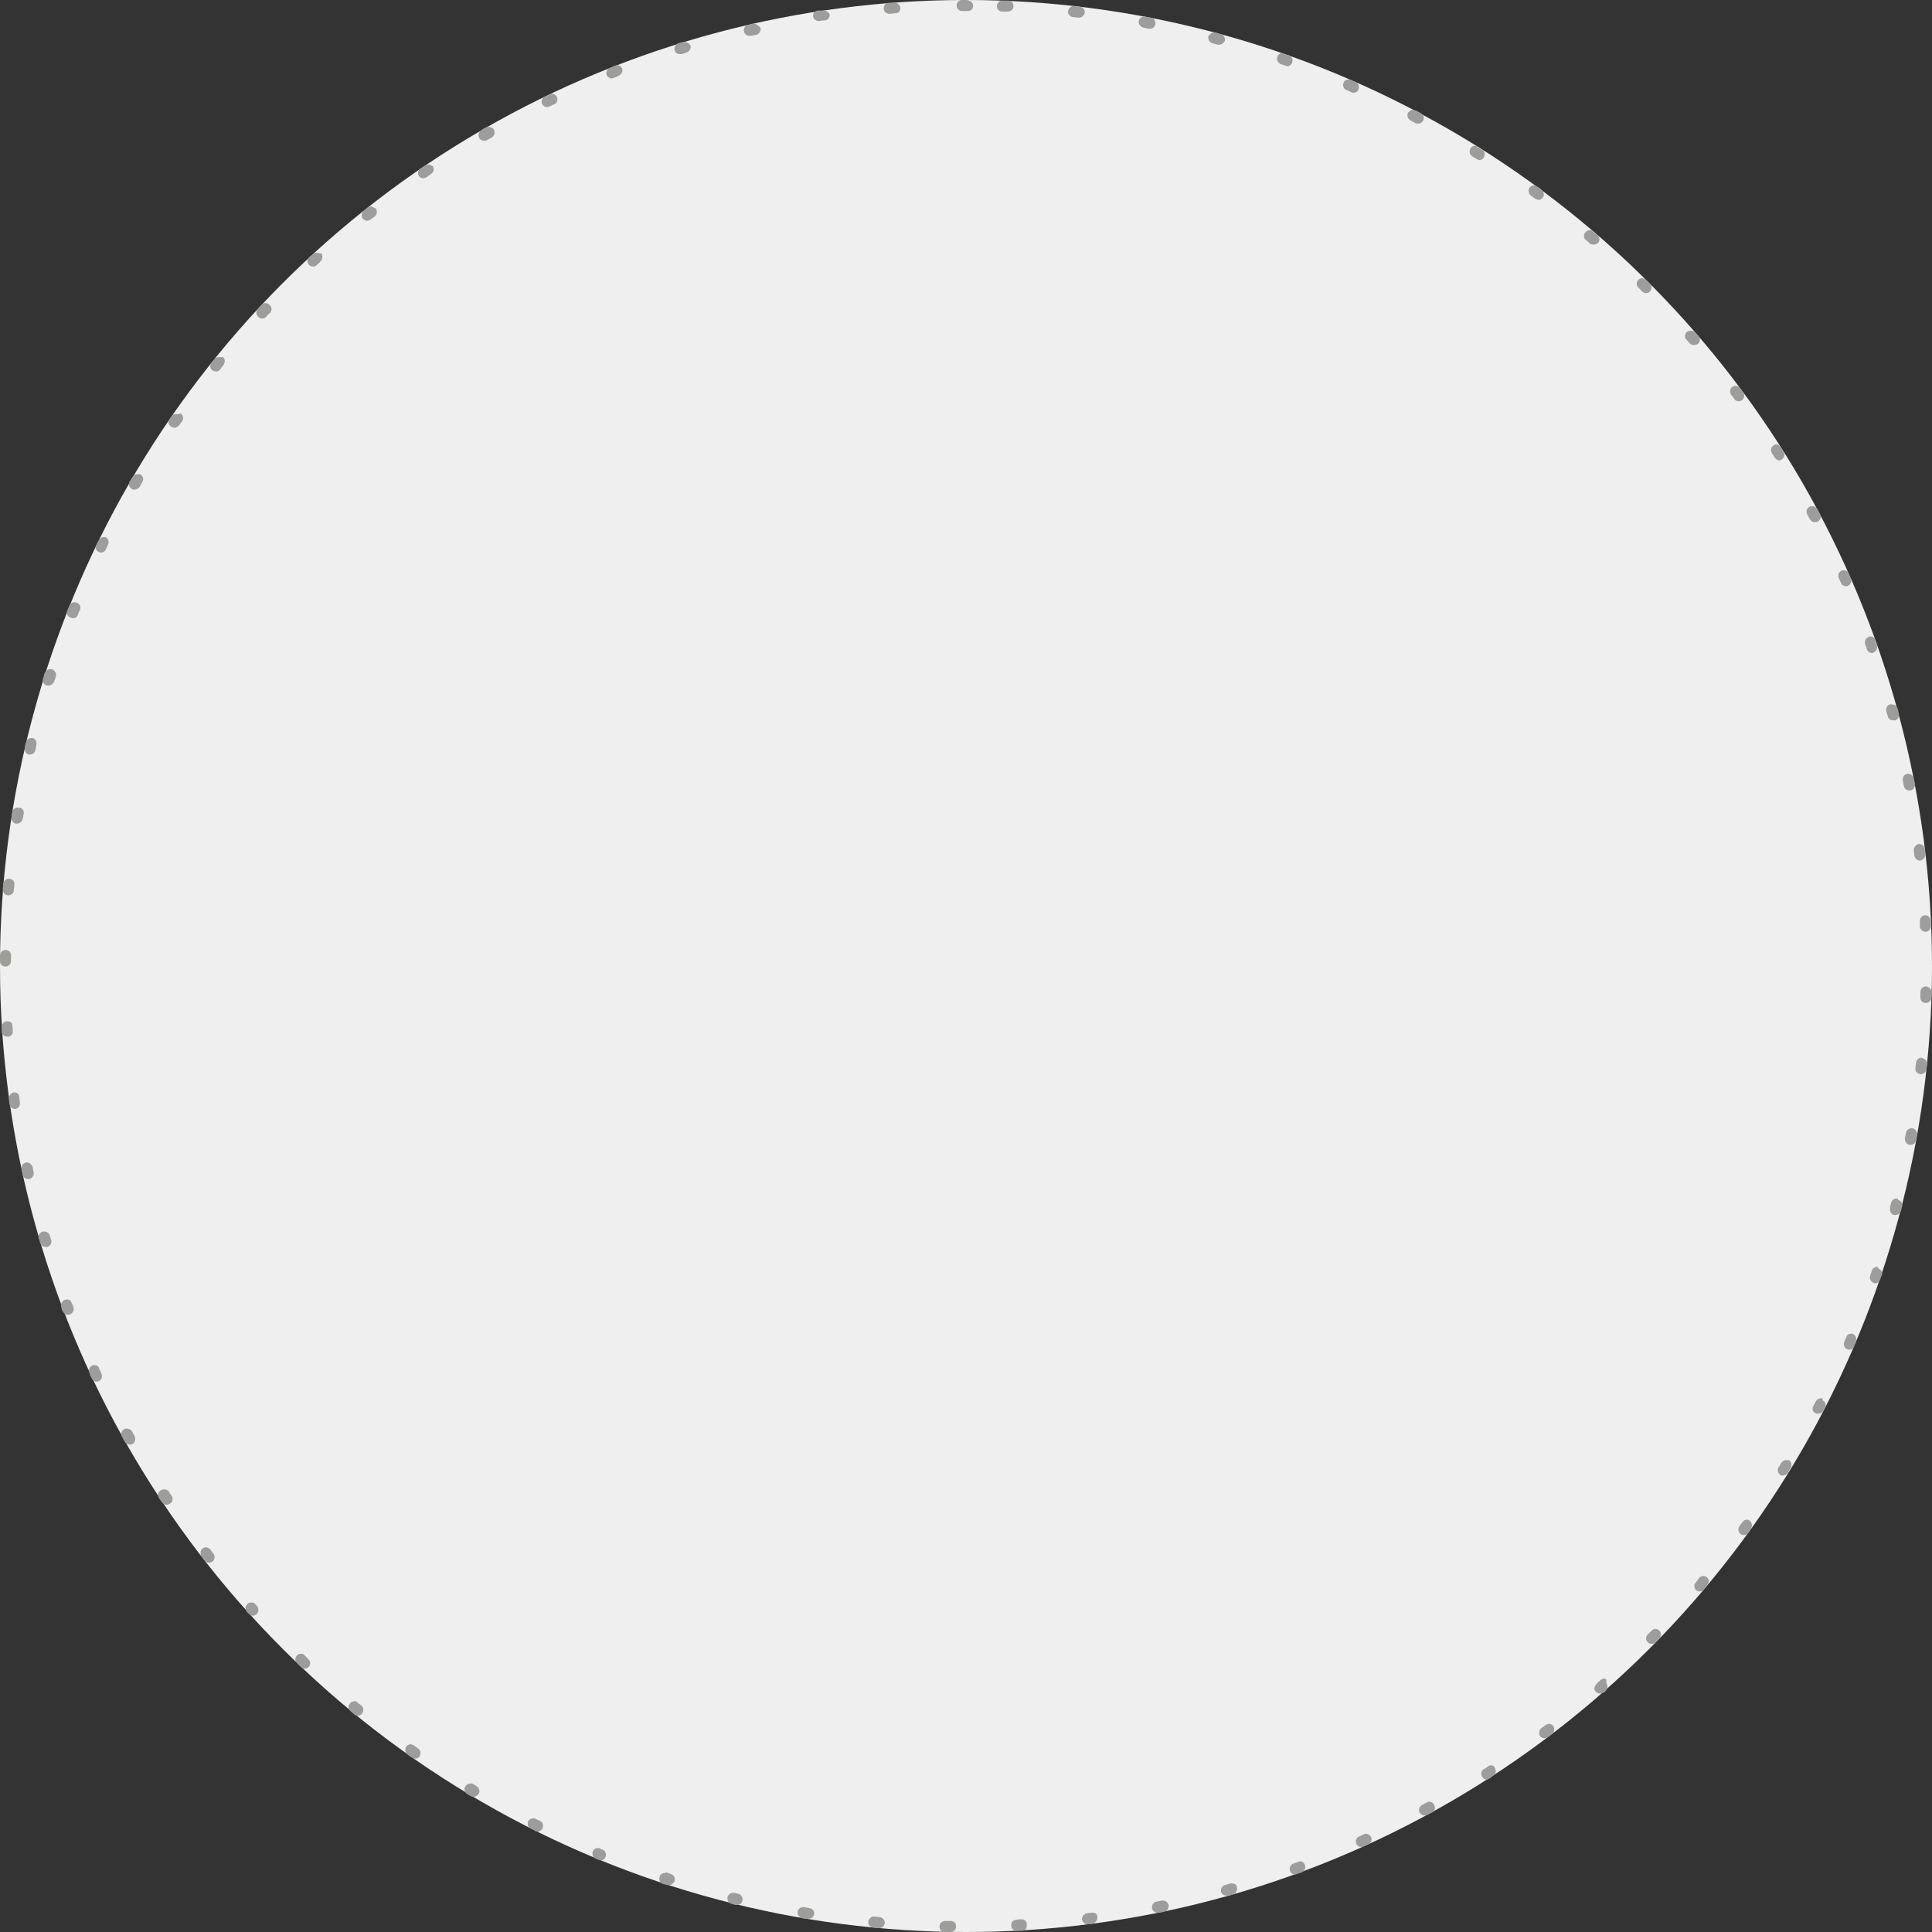 <?xml version="1.0" encoding="utf-8"?>
<!-- Generator: Adobe Illustrator 23.0.1, SVG Export Plug-In . SVG Version: 6.00 Build 0)  -->
<svg version="1.1" id="Layer_1" xmlns="http://www.w3.org/2000/svg" xmlns:xlink="http://www.w3.org/1999/xlink" x="0px" y="0px"
	 viewBox="0 0 350 350" style="enable-background:new 0 0 350 350;" xml:space="preserve">
<rect x="0" y="0" width="350" height="350" fill="#333333" stroke="none"/>
<style type="text/css">
	.st0{fill:#EFEFEF;}
	.st1{fill:#9D9D9C;}
</style>
<g id="Group_42" transform="translate(-448 -1680)">
	<g id="Ellipse_14">
		<circle class="st0" cx="623" cy="1855" r="175"/>
		<path class="st1" d="M623,1680C623,1680,623,1680,623,1680C622.9,1680,622.9,1680,623,1680c-0.1,0-0.1,0-0.1,0c0,0,0,0,0,0
			c0,0,0,0,0,0c0,0,0,0,0,0c0,0,0,0,0,0c0,0,0,0,0,0c0,0,0,0,0,0c0,0,0,0-0.1,0c0,0,0,0,0,0c-0.1,0-0.2,0-0.3,0h0c0,0,0,0,0,0
			c0,0,0,0,0,0c0,0,0,0,0,0c0,0,0,0,0,0c0,0,0,0,0,0c-0.1,0-0.1,0-0.2,0c-0.6,0-1,0.5-1,1c0,0.6,0.5,1,1,1c0,0,0,0,0,0
			c0.3,0,0.7,0,1,0c0.6,0,1-0.4,1-1S623.6,1680,623,1680L623,1680L623,1680z M610.1,1680.5C610.1,1680.5,610,1680.5,610.1,1680.5
			c-0.2,0-0.4,0-0.6,0c0,0,0,0,0,0c0,0,0,0,0,0c-0.2,0-0.3,0-0.5,0c-0.5,0-1,0.5-0.9,1.1c0,0.5,0.5,0.9,1,0.9c0,0,0.1,0,0.1,0
			c0.3,0,0.7-0.1,1-0.1c0.6,0,1-0.5,0.9-1.1C611,1680.9,610.6,1680.5,610.1,1680.5L610.1,1680.5z M597.2,1681.9c0,0-0.1,0-0.1,0
			c-0.1,0-0.2,0-0.3,0c0,0,0,0,0,0c0,0,0,0,0,0c0,0,0,0-0.1,0c0,0,0,0,0,0c-0.1,0-0.2,0-0.3,0c0,0,0,0,0,0c0,0,0,0,0,0
			c-0.1,0-0.2,0-0.3,0c-0.5,0.1-0.9,0.6-0.8,1.1c0.1,0.5,0.5,0.8,1,0.8c0.1,0,0.1,0,0.2,0c0.3-0.1,0.7-0.1,1-0.1
			c0.5-0.1,0.9-0.6,0.8-1.1C598.2,1682.3,597.7,1681.9,597.2,1681.9L597.2,1681.9z M584.5,1684.3c-0.1,0-0.1,0-0.2,0
			c-0.1,0-0.2,0-0.2,0.1c0,0,0,0,0,0c0,0,0,0,0,0c-0.2,0-0.4,0.1-0.5,0.1c0,0,0,0,0,0c0,0,0,0,0,0c0,0-0.1,0-0.1,0
			c-0.5,0.1-0.9,0.7-0.7,1.2c0.1,0.5,0.5,0.8,1,0.8c0.1,0,0.2,0,0.2,0c0.3-0.1,0.6-0.1,1-0.2c0.5-0.1,0.9-0.7,0.8-1.2
			C585.4,1684.6,585,1684.3,584.5,1684.3L584.5,1684.3z M572,1687.6c-0.1,0-0.2,0-0.3,0l0,0c0,0,0,0,0,0c0,0,0,0,0,0c0,0,0,0,0,0
			c-0.2,0.1-0.5,0.1-0.7,0.2c0,0,0,0,0,0c0,0,0,0,0,0c0,0,0,0,0,0c0,0,0,0,0,0c0,0,0,0-0.1,0c-0.5,0.2-0.8,0.7-0.7,1.3
			c0.1,0.4,0.5,0.7,1,0.7c0.1,0,0.2,0,0.3,0c0.3-0.1,0.6-0.2,0.9-0.3c0.5-0.2,0.8-0.7,0.7-1.2C572.9,1687.9,572.5,1687.6,572,1687.6
			L572,1687.6z M559.8,1691.8c-0.1,0-0.2,0-0.4,0.1c-0.2,0.1-0.3,0.1-0.5,0.2c-0.1,0.1-0.3,0.1-0.4,0.2c-0.5,0.2-0.8,0.8-0.6,1.3
			c0.2,0.4,0.5,0.6,0.9,0.6c0.1,0,0.2,0,0.4-0.1c0.3-0.1,0.6-0.2,0.9-0.4c0.5-0.2,0.8-0.8,0.6-1.3
			C560.6,1692.1,560.2,1691.8,559.8,1691.8L559.8,1691.8z M548,1697c-0.1,0-0.3,0-0.4,0.1c-0.2,0.1-0.4,0.2-0.6,0.3c0,0,0,0,0,0
			c0,0,0,0,0,0c-0.1,0-0.2,0.1-0.3,0.1c-0.5,0.2-0.7,0.8-0.5,1.3c0.2,0.4,0.5,0.6,0.9,0.6c0.1,0,0.3,0,0.4-0.1
			c0.3-0.1,0.6-0.3,0.9-0.4c0.5-0.2,0.7-0.8,0.5-1.3C548.7,1697.2,548.4,1697,548,1697L548,1697z M536.5,1703c-0.2,0-0.3,0-0.5,0.1
			c-0.1,0-0.1,0.1-0.2,0.1c0,0,0,0,0,0c0,0,0,0,0,0c-0.2,0.1-0.4,0.2-0.6,0.4c-0.5,0.3-0.6,0.9-0.4,1.4c0.2,0.3,0.5,0.5,0.9,0.5
			c0.2,0,0.3,0,0.5-0.1c0.3-0.2,0.6-0.3,0.9-0.5c0.5-0.3,0.6-0.9,0.4-1.4C537.2,1703.1,536.9,1703,536.5,1703L536.5,1703z
			 M525.6,1709.8c-0.2,0-0.4,0.1-0.6,0.2l0,0c0,0,0,0,0,0l0,0c-0.2,0.1-0.4,0.2-0.6,0.4c0,0,0,0,0,0c0,0,0,0,0,0
			c-0.1,0-0.1,0.1-0.2,0.1c-0.5,0.3-0.6,0.9-0.3,1.4c0.2,0.3,0.5,0.4,0.8,0.4c0.2,0,0.4-0.1,0.6-0.2c0.3-0.2,0.5-0.4,0.8-0.6
			c0.5-0.3,0.6-0.9,0.3-1.4C526.2,1710,525.9,1709.8,525.6,1709.8L525.6,1709.8z M515.2,1717.4c-0.2,0-0.4,0.1-0.6,0.2
			c-0.2,0.2-0.4,0.3-0.6,0.5c0,0,0,0,0,0c0,0,0,0,0,0c0,0,0,0,0,0c0,0,0,0,0,0c0,0,0,0-0.1,0.1c-0.4,0.3-0.5,1-0.2,1.4
			c0.2,0.2,0.5,0.4,0.8,0.4c0.2,0,0.4-0.1,0.6-0.2c0.3-0.2,0.5-0.4,0.8-0.6c0.4-0.3,0.5-1,0.2-1.4
			C515.7,1717.6,515.4,1717.4,515.2,1717.4L515.2,1717.4z M505.3,1725.8c-0.2,0-0.5,0.1-0.7,0.3c0,0,0,0,0,0c0,0,0,0,0,0
			c0,0,0,0,0,0c-0.1,0.1-0.2,0.2-0.4,0.3l0,0c0,0,0,0,0,0c0,0,0,0,0,0c0,0,0,0,0,0c0,0,0,0,0,0c0,0,0,0,0,0
			c-0.1,0.1-0.1,0.1-0.2,0.2c-0.4,0.4-0.4,1,0,1.4c0.2,0.2,0.5,0.3,0.7,0.3c0.2,0,0.5-0.1,0.7-0.3c0.2-0.2,0.5-0.4,0.7-0.7
			c0.4-0.4,0.4-1,0.1-1.4C505.9,1725.9,505.6,1725.8,505.3,1725.8L505.3,1725.8z M496.1,1734.9c-0.3,0-0.5,0.1-0.7,0.3
			c-0.1,0.1-0.2,0.2-0.3,0.3c0,0,0,0,0,0c-0.1,0.2-0.3,0.3-0.4,0.5c-0.4,0.4-0.3,1,0.1,1.4c0.2,0.2,0.4,0.3,0.7,0.3
			c0.3,0,0.5-0.1,0.7-0.3c0.2-0.2,0.4-0.5,0.7-0.7c0.4-0.4,0.4-1,0-1.4C496.6,1735,496.4,1734.9,496.1,1734.9L496.1,1734.9z
			 M487.6,1744.7c-0.3,0-0.6,0.1-0.8,0.4l0,0c0,0,0,0,0,0c0,0,0,0,0,0c0,0,0,0,0,0c0,0,0,0,0,0c0,0,0,0,0,0
			c-0.1,0.2-0.3,0.3-0.4,0.5c0,0,0,0,0,0c0,0,0,0,0,0c0,0-0.1,0.1-0.1,0.1c-0.3,0.4-0.3,1.1,0.2,1.4c0.2,0.1,0.4,0.2,0.6,0.2
			c0.3,0,0.6-0.1,0.8-0.4c0.2-0.3,0.4-0.5,0.6-0.8c0.3-0.4,0.3-1.1-0.1-1.4C488.1,1744.7,487.9,1744.7,487.6,1744.7L487.6,1744.7z
			 M479.9,1755c-0.3,0-0.6,0.1-0.8,0.4c0,0,0,0,0,0c0,0,0,0,0,0c0,0,0,0,0,0c0,0,0,0,0,0c0,0,0,0,0,0c0,0,0,0,0,0c0,0,0,0,0,0
			c-0.1,0.2-0.2,0.3-0.4,0.5c0,0,0,0,0,0c0,0,0,0,0,0c0,0,0,0,0,0c0,0,0,0,0,0c0,0,0,0,0,0c0,0,0,0,0,0c0,0,0,0,0,0
			c-0.3,0.5-0.2,1.1,0.3,1.4c0.2,0.1,0.4,0.2,0.6,0.2c0.3,0,0.6-0.2,0.8-0.4c0.2-0.3,0.4-0.5,0.6-0.8c0.3-0.5,0.2-1.1-0.3-1.4
			C480.3,1755.1,480.1,1755,479.9,1755L479.9,1755z M472.9,1765.9c-0.3,0-0.7,0.2-0.9,0.5c0,0,0,0,0,0c0,0,0,0,0,0c0,0,0,0,0,0
			c0,0,0,0,0,0c-0.2,0.3-0.3,0.5-0.5,0.8c-0.3,0.5-0.1,1.1,0.4,1.4c0.2,0.1,0.3,0.1,0.5,0.1c0.3,0,0.7-0.2,0.9-0.5
			c0.2-0.3,0.3-0.6,0.5-0.9c0.3-0.5,0.1-1.1-0.4-1.4C473.3,1765.9,473.1,1765.9,472.9,1765.9L472.9,1765.9z M466.8,1777.3
			c-0.4,0-0.7,0.2-0.9,0.6c0,0,0,0.1-0.1,0.1c0,0,0,0,0,0c0,0,0,0,0,0c-0.1,0.2-0.2,0.4-0.3,0.6c0,0,0,0.1-0.1,0.1
			c-0.2,0.5,0,1.1,0.5,1.3c0.1,0.1,0.3,0.1,0.4,0.1c0.4,0,0.7-0.2,0.9-0.6c0.1-0.3,0.3-0.6,0.4-0.9c0.2-0.5,0-1.1-0.5-1.3
			C467.1,1777.3,466.9,1777.3,466.8,1777.3L466.8,1777.3z M461.5,1789.1c-0.4,0-0.8,0.2-0.9,0.6c-0.1,0.1-0.1,0.3-0.2,0.4
			c0,0,0,0,0,0c0,0,0,0,0,0c-0.1,0.2-0.1,0.3-0.2,0.5c-0.2,0.5,0,1.1,0.6,1.3c0.1,0,0.2,0.1,0.4,0.1c0.4,0,0.8-0.2,0.9-0.6
			c0.1-0.3,0.2-0.6,0.4-0.9c0.2-0.5,0-1.1-0.6-1.3C461.8,1789.1,461.6,1789.1,461.5,1789.1L461.5,1789.1z M457.1,1801.2
			c-0.4,0-0.8,0.3-1,0.7c-0.1,0.2-0.1,0.4-0.2,0.7c0,0.1-0.1,0.2-0.1,0.3c-0.2,0.5,0.1,1.1,0.7,1.3c0.1,0,0.2,0,0.3,0
			c0.4,0,0.8-0.3,1-0.7c0.1-0.3,0.2-0.6,0.3-0.9c0.2-0.5-0.1-1.1-0.6-1.3C457.4,1801.2,457.2,1801.2,457.1,1801.2L457.1,1801.2z
			 M453.7,1813.7c-0.5,0-0.9,0.3-1,0.8c-0.1,0.3-0.2,0.6-0.2,1c-0.1,0.5,0.2,1.1,0.7,1.2c0.1,0,0.2,0,0.2,0c0.5,0,0.9-0.3,1-0.8
			c0.1-0.3,0.1-0.6,0.2-1c0.1-0.5-0.2-1.1-0.7-1.2C453.8,1813.7,453.8,1813.7,453.7,1813.7L453.7,1813.7z M451.2,1826.3
			c-0.5,0-0.9,0.4-1,0.8l0,0c0,0.3-0.1,0.5-0.1,0.8c0,0,0,0,0,0c0,0,0,0,0,0c0,0.1,0,0.1,0,0.2c-0.1,0.5,0.3,1.1,0.8,1.1
			c0.1,0,0.1,0,0.2,0c0.5,0,0.9-0.4,1-0.8c0.1-0.3,0.1-0.7,0.2-1c0.1-0.5-0.3-1.1-0.8-1.1C451.3,1826.4,451.2,1826.3,451.2,1826.3
			L451.2,1826.3z M449.6,1839.2c-0.5,0-1,0.4-1,0.9c0,0.3-0.1,0.7-0.1,1c0,0.6,0.4,1,0.9,1.1c0,0,0.1,0,0.1,0c0.5,0,1-0.4,1-0.9
			c0-0.3,0.1-0.7,0.1-1C450.7,1839.7,450.3,1839.2,449.6,1839.2C449.7,1839.2,449.6,1839.2,449.6,1839.2L449.6,1839.2z M449,1852.1
			c-0.5,0-1,0.4-1,1c0,0.3,0,0.5,0,0.8c0,0,0,0,0,0c0,0,0,0,0,0c0,0.1,0,0.1,0,0.2c0,0.6,0.4,1,1,1c0,0,0,0,0,0c0.5,0,1-0.4,1-1
			c0-0.3,0-0.7,0-1C450,1852.5,449.6,1852.1,449,1852.1C449,1852.1,449,1852.1,449,1852.1L449,1852.1z M449.3,1865
			C449.3,1865,449.3,1865,449.3,1865c-0.6,0-1,0.5-1,1.1c0,0.1,0,0.2,0,0.2l0,0c0,0,0,0,0,0.1c0,0.1,0,0.2,0,0.3c0,0,0,0,0,0
			c0,0,0,0,0,0c0,0,0,0,0,0c0,0,0,0,0,0c0,0,0,0,0,0c0,0,0,0,0,0c0,0.1,0,0.2,0,0.2c0,0.5,0.5,0.9,1,0.9c0,0,0,0,0.1,0
			c0.6,0,1-0.5,0.9-1.1c0-0.3,0-0.7-0.1-1C450.3,1865.4,449.9,1865,449.3,1865L449.3,1865z M450.6,1877.9c0,0-0.1,0-0.1,0
			c-0.5,0.1-0.9,0.6-0.9,1.1c0,0.3,0.1,0.7,0.1,1c0.1,0.5,0.5,0.9,1,0.9c0,0,0.1,0,0.1,0c0.5-0.1,0.9-0.6,0.8-1.1
			c0-0.3-0.1-0.7-0.1-1C451.5,1878.2,451.1,1877.9,450.6,1877.9L450.6,1877.9z M452.9,1890.6c-0.1,0-0.1,0-0.2,0
			c-0.5,0.1-0.9,0.6-0.8,1.2c0.1,0.3,0.1,0.7,0.2,1c0.1,0.5,0.5,0.8,1,0.8c0.1,0,0.1,0,0.2,0c0.5-0.1,0.9-0.7,0.8-1.2
			c-0.1-0.3-0.1-0.6-0.2-1C453.7,1890.9,453.3,1890.6,452.9,1890.6L452.9,1890.6z M456,1903.1c-0.1,0-0.2,0-0.3,0
			c-0.5,0.2-0.8,0.7-0.7,1.2c0,0.1,0,0.1,0.1,0.2c0,0,0,0,0,0c0,0,0,0,0,0c0.1,0.2,0.1,0.5,0.2,0.7c0.1,0.4,0.5,0.7,1,0.7
			c0.1,0,0.2,0,0.3,0c0.5-0.2,0.8-0.7,0.7-1.2c-0.1-0.3-0.2-0.6-0.3-0.9C456.9,1903.4,456.5,1903.1,456,1903.1L456,1903.1z
			 M460.1,1915.4c-0.1,0-0.2,0-0.4,0.1c-0.5,0.2-0.8,0.8-0.6,1.3l0,0c0,0,0,0,0,0c0,0,0,0,0,0c0,0,0,0,0,0c0,0,0,0,0,0c0,0,0,0,0,0
			c0,0,0,0,0,0.1c0,0,0,0,0,0c0.1,0.2,0.1,0.4,0.2,0.6c0,0,0,0.1,0.1,0.1c0.2,0.4,0.5,0.6,0.9,0.6c0.1,0,0.2,0,0.4-0.1
			c0.5-0.2,0.8-0.8,0.6-1.3c-0.1-0.3-0.2-0.6-0.4-0.9C460.9,1915.6,460.5,1915.4,460.1,1915.4L460.1,1915.4z M465.1,1927.3
			c-0.1,0-0.3,0-0.4,0.1c-0.5,0.2-0.7,0.8-0.5,1.3c0,0.1,0.1,0.2,0.1,0.2l0,0c0,0,0,0,0,0.1l0,0c0,0,0,0,0,0.1c0,0,0,0,0,0
			c0.1,0.2,0.2,0.4,0.3,0.6c0.2,0.4,0.5,0.6,0.9,0.6c0.1,0,0.3,0,0.4-0.1c0.5-0.2,0.7-0.8,0.5-1.3c-0.1-0.3-0.3-0.6-0.4-0.9
			C465.9,1927.5,465.5,1927.3,465.1,1927.3L465.1,1927.3z M471,1938.8c-0.2,0-0.3,0-0.5,0.1c-0.5,0.3-0.7,0.9-0.4,1.4
			c0.2,0.3,0.3,0.6,0.5,0.9c0.2,0.3,0.5,0.5,0.9,0.5c0.2,0,0.3,0,0.5-0.1c0.5-0.3,0.6-0.9,0.4-1.4c-0.2-0.3-0.3-0.6-0.5-0.9
			C471.7,1939,471.4,1938.8,471,1938.8L471,1938.8z M477.7,1949.8c-0.2,0-0.4,0.1-0.6,0.2c-0.5,0.3-0.6,0.9-0.3,1.4
			c0.2,0.3,0.4,0.6,0.6,0.8c0.2,0.3,0.5,0.4,0.8,0.4c0.2,0,0.4-0.1,0.6-0.2c0.5-0.3,0.6-0.9,0.3-1.4c-0.2-0.3-0.4-0.5-0.5-0.8
			C478.4,1950,478.1,1949.8,477.7,1949.8L477.7,1949.8z M485.3,1960.3c-0.2,0-0.4,0.1-0.6,0.2c-0.4,0.3-0.5,1-0.2,1.4
			c0.2,0.3,0.4,0.5,0.6,0.8c0.2,0.3,0.5,0.4,0.8,0.4c0.2,0,0.4-0.1,0.6-0.2c0.4-0.3,0.5-1,0.2-1.4c-0.2-0.3-0.4-0.5-0.6-0.8
			C485.9,1960.5,485.6,1960.3,485.3,1960.3L485.3,1960.3z M493.5,1970.3c-0.2,0-0.5,0.1-0.7,0.3c-0.4,0.4-0.4,1-0.1,1.4
			c0.1,0.1,0.2,0.2,0.3,0.3c0,0,0,0,0,0c0,0,0,0,0,0c0,0,0,0,0,0c0,0,0,0,0,0c0,0,0,0,0,0c0,0,0,0,0,0c0,0,0,0,0,0c0,0,0,0,0,0
			c0,0,0,0,0,0c0,0,0,0,0,0c0,0,0,0,0,0c0,0,0,0,0,0c0,0,0,0,0,0c0,0,0,0,0,0c0,0,0,0,0,0c0,0,0.1,0.1,0.1,0.1
			c0.2,0.2,0.5,0.3,0.7,0.3c0.2,0,0.5-0.1,0.7-0.3c0.4-0.4,0.4-1,0.1-1.4c-0.2-0.2-0.4-0.5-0.7-0.7
			C494.1,1970.4,493.8,1970.3,493.5,1970.3L493.5,1970.3z M502.5,1979.6c-0.3,0-0.5,0.1-0.7,0.3c-0.4,0.4-0.4,1,0,1.4
			c0.2,0.2,0.4,0.4,0.6,0.6c0,0,0,0,0,0c0,0,0,0,0,0c0,0,0.1,0.1,0.1,0.1c0.2,0.2,0.4,0.3,0.7,0.3c0.3,0,0.5-0.1,0.7-0.3
			c0.4-0.4,0.4-1,0-1.4c-0.2-0.2-0.5-0.5-0.7-0.7C503,1979.6,502.8,1979.6,502.5,1979.6L502.5,1979.6z M512.2,1988.2
			c-0.3,0-0.6,0.1-0.8,0.4c-0.4,0.4-0.3,1.1,0.1,1.4c0,0,0,0,0,0c0.2,0.2,0.5,0.4,0.7,0.6l0,0c0,0,0,0,0,0c0.2,0.2,0.4,0.2,0.6,0.2
			c0.3,0,0.6-0.1,0.8-0.4c0.3-0.4,0.3-1.1-0.1-1.4c-0.3-0.2-0.5-0.4-0.8-0.6C512.6,1988.2,512.4,1988.2,512.2,1988.2L512.2,1988.2z
			 M522.4,1996c-0.3,0-0.6,0.1-0.8,0.4c-0.3,0.4-0.2,1.1,0.2,1.4c0.1,0.1,0.1,0.1,0.2,0.2c0.2,0.1,0.4,0.3,0.6,0.4
			c0.2,0.1,0.4,0.2,0.6,0.2c0.3,0,0.6-0.1,0.8-0.4c0.3-0.5,0.2-1.1-0.2-1.4c-0.3-0.2-0.5-0.4-0.8-0.6
			C522.8,1996.1,522.6,1996,522.4,1996L522.4,1996z M533.2,2003.1c-0.3,0-0.7,0.2-0.9,0.5c-0.3,0.5-0.1,1.1,0.3,1.4
			c0.1,0,0.1,0.1,0.2,0.1c0,0,0,0,0,0c0,0,0,0,0,0c0.1,0.1,0.2,0.1,0.3,0.2c0,0,0,0,0,0l0,0c0.1,0,0.1,0.1,0.2,0.1
			c0.2,0.1,0.3,0.1,0.5,0.1c0.3,0,0.7-0.2,0.9-0.5c0.3-0.5,0.1-1.1-0.3-1.4c-0.3-0.2-0.6-0.3-0.8-0.5
			C533.6,2003.1,533.4,2003.1,533.2,2003.1L533.2,2003.1z M544.6,2009.4c-0.4,0-0.7,0.2-0.9,0.5c-0.2,0.5-0.1,1.1,0.4,1.3
			c0.3,0.2,0.6,0.3,0.9,0.5c0.1,0.1,0.3,0.1,0.4,0.1c0.4,0,0.7-0.2,0.9-0.6c0.2-0.5,0-1.1-0.4-1.3c-0.3-0.1-0.6-0.3-0.9-0.4
			C544.9,2009.4,544.7,2009.4,544.6,2009.4L544.6,2009.4z M556.3,2014.8c-0.4,0-0.8,0.2-0.9,0.6c-0.2,0.5,0,1.1,0.5,1.3
			c0.1,0,0.1,0.1,0.2,0.1c0,0,0,0,0,0c0,0,0,0,0,0c0,0,0,0,0,0c0,0,0,0,0,0c0,0,0,0,0,0c0,0,0,0,0,0c0,0,0,0,0,0c0,0,0,0,0,0
			c0,0,0,0,0,0c0,0,0,0,0,0c0,0,0,0,0,0c0,0,0,0,0,0c0,0,0,0,0,0c0.1,0,0.2,0.1,0.3,0.1c0.1,0.1,0.3,0.1,0.4,0.1
			c0.4,0,0.8-0.2,0.9-0.6c0.2-0.5,0-1.1-0.5-1.3c-0.3-0.1-0.6-0.3-0.9-0.4C556.6,2014.8,556.4,2014.8,556.3,2014.8L556.3,2014.8z
			 M568.4,2019.3c-0.4,0-0.8,0.3-0.9,0.7c-0.2,0.5,0.1,1.1,0.6,1.3c0.1,0,0.3,0.1,0.4,0.1c0,0,0,0,0,0c0,0,0,0,0,0c0,0,0,0,0,0l0,0
			c0.1,0,0.3,0.1,0.4,0.1c0.1,0,0.2,0,0.3,0c0.4,0,0.8-0.3,1-0.7c0.2-0.5-0.1-1.1-0.6-1.3c-0.3-0.1-0.6-0.2-0.9-0.3
			C568.6,2019.3,568.5,2019.3,568.4,2019.3L568.4,2019.3z M580.8,2022.9c-0.4,0-0.9,0.3-1,0.8c-0.1,0.5,0.2,1.1,0.7,1.2
			c0.1,0,0.2,0,0.3,0.1c0,0,0,0,0,0c0,0,0,0,0,0c0,0,0,0,0,0c0,0,0,0,0,0c0,0,0,0,0,0c0,0,0,0,0,0c0.2,0,0.3,0.1,0.5,0.1
			c0.1,0,0.2,0,0.2,0c0.5,0,0.9-0.3,1-0.8c0.1-0.5-0.2-1.1-0.7-1.2c-0.3-0.1-0.6-0.2-1-0.2C581,2022.9,580.9,2022.9,580.8,2022.9
			L580.8,2022.9z M593.5,2025.5c-0.5,0-0.9,0.3-1,0.8c-0.1,0.5,0.3,1.1,0.8,1.2c0.3,0.1,0.6,0.1,0.9,0.1c0,0,0,0,0,0c0,0,0,0,0.1,0
			c0,0,0,0,0,0c0,0,0,0,0,0c0.1,0,0.1,0,0.2,0c0.5,0,0.9-0.3,1-0.8c0.1-0.5-0.3-1.1-0.8-1.1c-0.3-0.1-0.6-0.1-1-0.2
			C593.6,2025.5,593.5,2025.5,593.5,2025.5L593.5,2025.5z M606.3,2027.2c-0.5,0-0.9,0.4-1,0.9c-0.1,0.5,0.3,1,0.9,1.1
			c0.3,0,0.7,0.1,1,0.1c0,0,0.1,0,0.1,0c0.5,0,0.9-0.4,1-0.9c0-0.6-0.4-1-0.9-1.1C607,2027.3,606.7,2027.2,606.3,2027.2
			C606.3,2027.2,606.3,2027.2,606.3,2027.2L606.3,2027.2z M619.2,2028c-0.5,0-1,0.4-1,1c0,0.6,0.4,1,1,1c0.1,0,0.3,0,0.4,0l0,0
			c0,0,0,0,0.1,0c0,0,0,0,0,0c0,0,0,0,0.1,0l0,0c0,0,0,0,0.1,0c0,0,0,0,0,0c0,0,0,0,0,0c0,0,0,0,0,0c0,0,0,0,0,0c0.1,0,0.2,0,0.3,0
			c0,0,0,0,0,0c0.5,0,1-0.4,1-1c0-0.6-0.4-1-1-1C619.9,2028,619.5,2028,619.2,2028C619.2,2028,619.2,2028,619.2,2028L619.2,2028z
			 M633.1,2027.7C633.1,2027.7,633.1,2027.7,633.1,2027.7c-0.4,0-0.7,0-1,0.1c-0.6,0-1,0.5-0.9,1.1c0,0.5,0.5,0.9,1,0.9c0,0,0,0,0,0
			c0.1,0,0.2,0,0.3,0c0,0,0,0,0,0c0,0,0,0,0,0c0,0,0,0,0,0c0,0,0,0,0,0c0.2,0,0.4,0,0.6,0c0.6,0,1-0.5,0.9-1.1
			C634.1,2028.1,633.6,2027.7,633.1,2027.7L633.1,2027.7z M646,2026.5c0,0-0.1,0-0.1,0c-0.3,0-0.7,0.1-1,0.1
			c-0.5,0.1-0.9,0.6-0.9,1.1c0.1,0.5,0.5,0.9,1,0.9c0,0,0.1,0,0.1,0c0.1,0,0.2,0,0.3,0l0,0c0,0,0,0,0,0c0,0,0,0,0,0c0,0,0,0,0,0
			c0,0,0,0,0,0c0,0,0,0,0,0c0.2,0,0.4,0,0.5-0.1c0.5-0.1,0.9-0.6,0.9-1.1C646.9,2026.9,646.5,2026.5,646,2026.5L646,2026.5z
			 M658.7,2024.3c-0.1,0-0.1,0-0.2,0c-0.3,0.1-0.6,0.1-1,0.2c-0.5,0.1-0.9,0.6-0.8,1.2c0.1,0.5,0.5,0.8,1,0.8c0.1,0,0.1,0,0.2,0
			c0.2,0,0.5-0.1,0.7-0.1c0.1,0,0.2,0,0.3-0.1c0.5-0.1,0.9-0.6,0.8-1.2C659.6,2024.7,659.2,2024.3,658.7,2024.3L658.7,2024.3z
			 M671.2,2021.2c-0.1,0-0.2,0-0.3,0c-0.3,0.1-0.6,0.2-1,0.3c-0.5,0.1-0.8,0.7-0.7,1.2c0.1,0.4,0.5,0.7,1,0.7c0.1,0,0.2,0,0.3,0
			c0.1,0,0.1,0,0.2,0c0,0,0,0,0,0c0,0,0,0,0,0c0.2-0.1,0.5-0.1,0.7-0.2c0.5-0.2,0.8-0.7,0.7-1.2
			C672.1,2021.5,671.7,2021.2,671.2,2021.2L671.2,2021.2z M683.5,2017.2c-0.1,0-0.2,0-0.3,0.1c-0.3,0.1-0.6,0.2-0.9,0.3
			c-0.5,0.2-0.8,0.8-0.6,1.3c0.1,0.4,0.5,0.7,0.9,0.7c0.1,0,0.2,0,0.3-0.1c0,0,0,0,0.1,0c0,0,0,0,0,0c0,0,0,0,0,0
			c0.2-0.1,0.3-0.1,0.5-0.2l0,0c0,0,0,0,0.1,0c0,0,0,0,0,0c0,0,0,0,0,0c0,0,0,0,0,0c0,0,0,0,0,0c0.1,0,0.1,0,0.2-0.1
			c0.5-0.2,0.8-0.8,0.6-1.3C684.3,2017.4,683.9,2017.2,683.5,2017.2L683.5,2017.2z M695.5,2012.2c-0.1,0-0.3,0-0.4,0.1
			c-0.3,0.1-0.6,0.3-0.9,0.4c-0.5,0.2-0.7,0.8-0.5,1.3c0.2,0.4,0.5,0.6,0.9,0.6c0.1,0,0.3,0,0.4-0.1c0.1-0.1,0.2-0.1,0.4-0.2
			c0,0,0,0,0,0c0,0,0,0,0,0c0.2-0.1,0.3-0.2,0.5-0.2c0.5-0.2,0.7-0.8,0.5-1.3C696.2,2012.5,695.8,2012.2,695.5,2012.2L695.5,2012.2z
			 M707,2006.4c-0.2,0-0.3,0-0.5,0.1c-0.3,0.2-0.6,0.3-0.9,0.5c-0.5,0.3-0.7,0.9-0.4,1.4c0.2,0.3,0.5,0.5,0.9,0.5
			c0.2,0,0.3,0,0.5-0.1c0.2-0.1,0.3-0.2,0.5-0.3l0,0c0,0,0,0,0,0c0,0,0,0,0,0c0,0,0,0,0,0c0,0,0,0,0,0c0.1,0,0.2-0.1,0.3-0.1
			c0.5-0.3,0.7-0.9,0.4-1.4C707.7,2006.6,707.3,2006.4,707,2006.4L707,2006.4z M718.1,1999.8c-0.2,0-0.4,0.1-0.5,0.2
			c-0.3,0.2-0.6,0.4-0.8,0.5c-0.5,0.3-0.6,0.9-0.3,1.4c0.2,0.3,0.5,0.5,0.8,0.5c0.2,0,0.4-0.1,0.5-0.2c0.2-0.1,0.4-0.2,0.5-0.4
			c0,0,0,0,0,0c0,0,0,0,0,0c0,0,0,0,0,0c0,0,0,0,0,0c0.1,0,0.1-0.1,0.2-0.1c0.5-0.3,0.6-0.9,0.3-1.4
			C718.7,1999.9,718.4,1999.8,718.1,1999.8L718.1,1999.8z M728.6,1992.3c-0.2,0-0.4,0.1-0.6,0.2c-0.3,0.2-0.5,0.4-0.8,0.6
			c-0.4,0.3-0.5,1-0.2,1.4c0.2,0.3,0.5,0.4,0.8,0.4c0.2,0,0.4-0.1,0.6-0.2c0,0,0.1,0,0.1-0.1c0,0,0,0,0,0c0,0,0,0,0,0
			c0.2-0.2,0.5-0.3,0.7-0.5c0.4-0.3,0.5-1,0.2-1.4C729.2,1992.4,728.9,1992.3,728.6,1992.3L728.6,1992.3z M738.6,1984.1
			c-0.2,0-0.5,0.1-0.7,0.3c-0.2,0.2-0.5,0.4-0.7,0.7c-0.4,0.4-0.5,1-0.1,1.4c0.2,0.2,0.5,0.3,0.8,0.3c0.2,0,0.5-0.1,0.7-0.2l0,0
			c0,0,0,0,0,0c0,0,0,0,0,0c0,0,0,0,0,0c0,0,0,0,0,0c0,0,0,0,0,0c0,0,0,0,0,0c0,0,0,0,0,0c0,0,0,0,0,0c0,0,0,0,0,0c0,0,0,0,0,0
			c0,0,0,0,0,0c0,0,0,0,0,0c0,0,0,0,0,0c0,0,0,0,0,0c0,0,0,0,0,0c0,0,0,0,0,0c0,0,0,0,0,0c0,0,0,0,0,0c0,0,0,0,0,0
			c0.1-0.1,0.2-0.2,0.3-0.3c0.4-0.4,0.4-1,0.1-1.4C739.1,1984.2,738.9,1984.1,738.6,1984.1L738.6,1984.1z M747.9,1975.1
			c-0.3,0-0.5,0.1-0.7,0.3c-0.2,0.2-0.5,0.5-0.7,0.7c-0.4,0.4-0.4,1,0,1.4c0.2,0.2,0.4,0.3,0.7,0.3c0.3,0,0.5-0.1,0.7-0.3
			c0.2-0.2,0.5-0.5,0.7-0.7c0.4-0.4,0.4-1,0-1.4C748.4,1975.2,748.2,1975.1,747.9,1975.1L747.9,1975.1z M756.6,1965.5
			c-0.3,0-0.6,0.1-0.8,0.4c-0.2,0.3-0.4,0.5-0.6,0.8c-0.4,0.4-0.3,1.1,0.1,1.4c0.2,0.2,0.4,0.2,0.6,0.2c0.3,0,0.6-0.1,0.8-0.4
			c0.1-0.1,0.2-0.2,0.3-0.4c0,0,0,0,0,0c0,0,0,0,0,0c0.1-0.1,0.2-0.2,0.3-0.4c0.4-0.4,0.3-1.1-0.1-1.4
			C757,1965.6,756.8,1965.5,756.6,1965.5L756.6,1965.5z M764.5,1955.3c-0.3,0-0.6,0.1-0.8,0.4c-0.2,0.3-0.4,0.5-0.6,0.8
			c-0.3,0.4-0.2,1.1,0.2,1.4c0.2,0.1,0.4,0.2,0.6,0.2c0.3,0,0.6-0.1,0.8-0.4c0,0,0,0,0-0.1c0,0,0,0,0,0c0,0,0,0,0,0
			c0.1-0.2,0.3-0.4,0.4-0.5c0-0.1,0.1-0.1,0.1-0.2c0.3-0.4,0.2-1.1-0.2-1.4C764.9,1955.4,764.7,1955.3,764.5,1955.3L764.5,1955.3z
			 M771.6,1944.5c-0.3,0-0.7,0.2-0.9,0.5c-0.2,0.3-0.3,0.6-0.5,0.8c-0.3,0.5-0.1,1.1,0.3,1.4c0.2,0.1,0.3,0.1,0.5,0.1
			c0.3,0,0.7-0.2,0.9-0.5c0.1-0.1,0.1-0.2,0.2-0.4c0,0,0,0,0,0c0,0,0,0,0,0c0.1-0.2,0.2-0.3,0.3-0.5c0.3-0.5,0.1-1.1-0.3-1.4
			C772,1944.6,771.8,1944.5,771.6,1944.5L771.6,1944.5z M777.9,1933.3c-0.4,0-0.7,0.2-0.9,0.5c-0.2,0.3-0.3,0.6-0.5,0.9
			c-0.3,0.5-0.1,1.1,0.4,1.3c0.1,0.1,0.3,0.1,0.5,0.1c0.4,0,0.7-0.2,0.9-0.5c0,0,0,0,0,0c0.1-0.1,0.1-0.3,0.2-0.4c0,0,0,0,0,0
			c0,0,0,0,0,0c0,0,0,0,0,0c0,0,0,0,0,0c0,0,0,0,0,0c0,0,0,0,0,0c0,0,0,0,0,0c0,0,0,0,0,0c0,0,0,0,0,0c0-0.1,0.1-0.1,0.1-0.2
			c0.3-0.5,0.1-1.1-0.4-1.3C778.2,1933.3,778.1,1933.3,777.9,1933.3L777.9,1933.3z M783.4,1921.6c-0.4,0-0.8,0.2-0.9,0.6
			c-0.1,0.3-0.3,0.6-0.4,0.9c-0.2,0.5,0,1.1,0.5,1.3c0.1,0.1,0.3,0.1,0.4,0.1c0.4,0,0.8-0.2,0.9-0.6c0-0.1,0-0.1,0.1-0.2l0,0
			c0,0,0,0,0,0c0,0,0,0,0,0c0,0,0,0,0,0c0,0,0,0,0,0c0,0,0,0,0,0c0,0,0,0,0-0.1c0,0,0,0,0,0c0.1-0.2,0.2-0.4,0.2-0.6
			c0.2-0.5,0-1.1-0.5-1.3C783.7,1921.6,783.5,1921.6,783.4,1921.6L783.4,1921.6z M788,1909.5c-0.4,0-0.8,0.3-0.9,0.7
			c-0.1,0.3-0.2,0.6-0.3,0.9c-0.2,0.5,0.1,1.1,0.6,1.3c0.1,0,0.2,0.1,0.3,0.1c0.4,0,0.8-0.3,0.9-0.7c0.1-0.2,0.1-0.4,0.2-0.5
			c0,0,0,0,0,0c0,0,0,0,0,0c0,0,0,0,0,0c0,0,0,0,0,0c0,0,0,0,0,0c0,0,0,0,0,0c0,0,0,0,0,0c0-0.1,0-0.1,0.1-0.2
			c0.2-0.5-0.1-1.1-0.6-1.3C788.2,1909.5,788.1,1909.5,788,1909.5L788,1909.5z M791.6,1897.1c-0.4,0-0.9,0.3-1,0.8
			c-0.1,0.3-0.2,0.6-0.2,1c-0.1,0.5,0.2,1.1,0.7,1.2c0.1,0,0.2,0,0.3,0c0.4,0,0.8-0.3,1-0.7c0,0,0-0.1,0-0.1c0,0,0,0,0,0
			c0,0,0,0,0,0c0,0,0,0,0,0c0,0,0,0,0,0c0-0.1,0.1-0.3,0.1-0.4l0,0c0,0,0,0,0,0c0,0,0,0,0,0c0,0,0,0,0,0c0-0.1,0-0.2,0.1-0.3
			c0.1-0.5-0.2-1.1-0.7-1.2C791.8,1897.1,791.7,1897.1,791.6,1897.1L791.6,1897.1z M794.3,1884.4c-0.5,0-0.9,0.3-1,0.8
			c-0.1,0.3-0.1,0.6-0.2,1c-0.1,0.5,0.3,1.1,0.8,1.2c0.1,0,0.1,0,0.2,0c0.5,0,0.9-0.3,1-0.8c0.1-0.3,0.1-0.7,0.2-1
			c0.1-0.5-0.3-1.1-0.8-1.2C794.5,1884.4,794.4,1884.4,794.3,1884.4L794.3,1884.4z M796.1,1871.6c-0.5,0-0.9,0.4-1,0.9
			c0,0.3-0.1,0.7-0.1,1c-0.1,0.5,0.3,1,0.9,1.1c0,0,0.1,0,0.1,0c0.5,0,0.9-0.4,1-0.9c0-0.2,0-0.4,0.1-0.6c0,0,0,0,0,0c0,0,0,0,0,0
			c0,0,0,0,0-0.1c0,0,0,0,0,0c0,0,0-0.1,0-0.1l0,0c0,0,0,0,0-0.1c0,0,0,0,0,0c0,0,0,0,0,0l0,0c0.1-0.5-0.3-1-0.9-1.1
			C796.2,1871.6,796.1,1871.6,796.1,1871.6L796.1,1871.6z M796.9,1858.7c-0.5,0-1,0.4-1,1c0,0.3,0,0.7,0,1c0,0.6,0.4,1,1,1
			c0,0,0,0,0,0c0.5,0,1-0.4,1-1c0-0.1,0-0.2,0-0.2l0,0c0,0,0,0,0-0.1c0,0,0,0,0,0c0,0,0,0,0-0.1c0,0,0,0,0,0c0,0,0,0,0-0.1l0,0
			c0,0,0,0,0-0.1c0,0,0,0,0,0c0,0,0,0,0-0.1l0,0c0,0,0-0.1,0-0.1c0,0,0,0,0,0c0,0,0,0,0,0c0-0.1,0-0.2,0-0.2
			C797.9,1859.2,797.5,1858.8,796.9,1858.7C797,1858.7,796.9,1858.7,796.9,1858.7L796.9,1858.7z M796.8,1845.8
			C796.8,1845.8,796.8,1845.8,796.8,1845.8c-0.6,0-1,0.5-1,1c0,0.3,0,0.7,0,1c0,0.5,0.5,1,1,1c0,0,0,0,0,0c0.6,0,1-0.5,1-1
			c0,0,0-0.1,0-0.1c0,0,0,0,0,0c0,0,0,0,0,0c0,0,0,0,0,0c0,0,0,0,0,0c0,0,0,0,0,0c0,0,0,0,0,0c0-0.1,0-0.2,0-0.2l0,0c0,0,0,0,0,0
			c0,0,0,0,0,0c0,0,0,0,0,0c0,0,0,0,0,0c0,0,0,0,0,0c0,0,0,0,0,0c0,0,0,0,0,0c0,0,0,0,0,0c0,0,0,0,0,0c0,0,0,0,0,0c0,0,0,0,0,0
			c0,0,0,0,0,0c0,0,0-0.1,0-0.1C797.8,1846.2,797.3,1845.8,796.8,1845.8L796.8,1845.8z M795.7,1832.9c0,0-0.1,0-0.1,0
			c-0.5,0.1-0.9,0.6-0.9,1.1c0,0.3,0.1,0.7,0.1,1c0.1,0.5,0.5,0.9,1,0.9c0,0,0.1,0,0.1,0c0.5-0.1,0.9-0.6,0.9-1.1c0,0,0,0,0,0
			c0,0,0,0,0,0c0,0,0,0,0,0c0-0.2,0-0.3-0.1-0.5c0,0,0,0,0,0c0,0,0,0,0,0c0,0,0,0,0,0s0,0,0,0c0,0,0,0,0,0c0,0,0,0,0,0c0,0,0,0,0,0
			c0,0,0,0,0,0l0,0c0-0.1,0-0.1,0-0.2C796.7,1833.3,796.2,1832.9,795.7,1832.9L795.7,1832.9z M793.7,1820.2c-0.1,0-0.1,0-0.2,0
			c-0.5,0.1-0.9,0.6-0.8,1.2c0.1,0.3,0.1,0.6,0.2,1c0.1,0.5,0.5,0.8,1,0.8c0.1,0,0.1,0,0.2,0c0.5-0.1,0.9-0.6,0.8-1.2l0,0
			c0,0,0,0,0,0c0,0,0,0,0,0c0,0,0,0,0,0c0,0,0,0,0-0.1c0,0,0,0,0,0c-0.1-0.3-0.1-0.6-0.2-0.8
			C794.6,1820.5,794.2,1820.2,793.7,1820.2L793.7,1820.2z M790.7,1807.6c-0.1,0-0.2,0-0.3,0c-0.5,0.1-0.8,0.7-0.7,1.2
			c0.1,0.3,0.2,0.6,0.3,1c0.1,0.4,0.5,0.7,1,0.7c0.1,0,0.2,0,0.3,0c0.5-0.1,0.8-0.7,0.7-1.2c0-0.1-0.1-0.2-0.1-0.4l0,0c0,0,0,0,0,0
			c0,0,0,0,0,0c0,0,0,0,0,0c0,0,0,0,0,0c0,0,0,0,0,0l0,0c0,0,0,0,0-0.1l0,0c0-0.1-0.1-0.2-0.1-0.4
			C791.6,1807.9,791.2,1807.6,790.7,1807.6L790.7,1807.6z M786.8,1795.3c-0.1,0-0.2,0-0.3,0.1c-0.5,0.2-0.8,0.8-0.6,1.3
			c0.1,0.3,0.2,0.6,0.3,0.9c0.1,0.4,0.5,0.7,0.9,0.7c0.1,0,0.2,0,0.3-0.1c0.5-0.2,0.8-0.7,0.6-1.3c-0.1-0.3-0.2-0.5-0.3-0.8
			c0,0,0,0,0,0c0,0,0,0,0,0c0,0,0-0.1,0-0.1C787.6,1795.5,787.3,1795.3,786.8,1795.3L786.8,1795.3z M782,1783.3
			c-0.1,0-0.3,0-0.4,0.1c-0.5,0.2-0.7,0.8-0.5,1.3c0.1,0.3,0.3,0.6,0.4,0.9c0.2,0.4,0.5,0.6,0.9,0.6c0.1,0,0.3,0,0.4-0.1
			c0.5-0.2,0.7-0.8,0.5-1.3c-0.1-0.1-0.1-0.2-0.2-0.4c0,0,0,0,0,0c0,0,0,0,0,0c0,0,0,0,0,0l0,0c-0.1-0.2-0.1-0.3-0.2-0.5
			C782.8,1783.5,782.4,1783.3,782,1783.3L782,1783.3z M776.3,1771.7c-0.2,0-0.3,0-0.5,0.1c-0.5,0.3-0.7,0.9-0.4,1.4
			c0.2,0.3,0.3,0.6,0.5,0.9c0.2,0.3,0.5,0.5,0.9,0.5c0.2,0,0.3,0,0.5-0.1c0.5-0.3,0.7-0.9,0.4-1.4c0,0,0,0,0,0c0,0,0,0,0,0
			c0,0,0,0,0,0c0,0,0,0,0,0c0,0,0,0,0,0c-0.1-0.3-0.3-0.5-0.4-0.8C777,1771.9,776.7,1771.7,776.3,1771.7L776.3,1771.7z
			 M769.8,1760.5c-0.2,0-0.4,0.1-0.5,0.2c-0.5,0.3-0.6,0.9-0.3,1.4c0.2,0.3,0.4,0.6,0.5,0.8c0.2,0.3,0.5,0.5,0.8,0.5
			c0.2,0,0.4,0,0.5-0.2c0.5-0.3,0.6-0.9,0.3-1.4c-0.1-0.2-0.3-0.4-0.4-0.6c0,0,0,0,0,0c0,0,0,0,0,0c0,0,0,0,0,0c0,0,0,0,0,0
			c0,0,0,0,0,0c0,0,0,0,0,0c0,0,0,0,0-0.1C770.4,1760.7,770.1,1760.5,769.8,1760.5L769.8,1760.5z M762.4,1749.9
			c-0.2,0-0.4,0.1-0.6,0.2c-0.4,0.3-0.5,1-0.2,1.4c0.2,0.3,0.4,0.5,0.6,0.8c0.2,0.3,0.5,0.4,0.8,0.4c0.2,0,0.4-0.1,0.6-0.2
			c0.4-0.3,0.5-1,0.2-1.4c-0.2-0.3-0.4-0.5-0.6-0.8C763,1750,762.7,1749.9,762.4,1749.9L762.4,1749.9z M754.3,1739.9
			c-0.2,0-0.5,0.1-0.7,0.2c-0.4,0.4-0.5,1-0.1,1.4c0.2,0.2,0.4,0.5,0.6,0.7c0.2,0.2,0.5,0.3,0.8,0.3c0.2,0,0.5-0.1,0.7-0.2
			c0.4-0.4,0.5-1,0.1-1.4c-0.2-0.3-0.4-0.5-0.7-0.8C754.9,1740,754.6,1739.9,754.3,1739.9L754.3,1739.9z M745.5,1730.4
			c-0.3,0-0.5,0.1-0.7,0.3c-0.4,0.4-0.4,1,0,1.4c0.2,0.2,0.5,0.5,0.7,0.7c0.2,0.2,0.5,0.3,0.7,0.3c0.3,0,0.5-0.1,0.7-0.3
			c0.4-0.4,0.4-1,0-1.4c-0.2-0.2-0.5-0.5-0.7-0.7C746,1730.5,745.7,1730.4,745.5,1730.4L745.5,1730.4z M736,1721.7
			c-0.3,0-0.6,0.1-0.8,0.4c-0.4,0.4-0.3,1.1,0.1,1.4c0.3,0.2,0.5,0.4,0.7,0.6c0.2,0.2,0.4,0.2,0.7,0.2c0.3,0,0.6-0.1,0.8-0.3
			c0.4-0.4,0.3-1-0.1-1.4c-0.1-0.1-0.2-0.2-0.3-0.2c0,0,0,0,0,0c0,0,0,0,0,0c-0.2-0.1-0.3-0.3-0.5-0.4
			C736.4,1721.7,736.2,1721.7,736,1721.7L736,1721.7z M725.9,1713.6c-0.3,0-0.6,0.1-0.8,0.4c-0.3,0.4-0.2,1.1,0.2,1.4
			c0.3,0.2,0.5,0.4,0.8,0.6c0.2,0.1,0.4,0.2,0.6,0.2c0.3,0,0.6-0.1,0.8-0.4c0.3-0.4,0.2-1.1-0.2-1.4c0,0-0.1-0.1-0.1-0.1
			c-0.2-0.2-0.4-0.3-0.7-0.5C726.3,1713.7,726.1,1713.6,725.9,1713.6L725.9,1713.6z M715.2,1706.4c-0.3,0-0.7,0.2-0.8,0.5
			c-0.3,0.5-0.2,1.1,0.3,1.4c0.3,0.2,0.6,0.4,0.8,0.5c0.2,0.1,0.4,0.2,0.5,0.2c0.3,0,0.7-0.2,0.8-0.5c0.3-0.5,0.2-1.1-0.3-1.4
			c0,0,0,0-0.1,0c-0.2-0.1-0.3-0.2-0.5-0.3c0,0,0,0,0,0c0,0,0,0,0,0c0,0,0,0,0,0c0,0,0,0,0,0c0,0,0,0,0,0c0,0,0,0,0,0c0,0,0,0,0,0
			c0,0,0,0,0,0c0,0,0,0,0,0c0,0,0,0-0.1,0C715.5,1706.4,715.3,1706.4,715.2,1706.4L715.2,1706.4z M704,1699.9
			c-0.4,0-0.7,0.2-0.9,0.5c-0.3,0.5-0.1,1.1,0.4,1.4c0.3,0.2,0.6,0.3,0.9,0.5c0.1,0.1,0.3,0.1,0.5,0.1c0.4,0,0.7-0.2,0.9-0.5
			c0.3-0.5,0.1-1.1-0.4-1.4c-0.3-0.2-0.6-0.3-0.9-0.5C704.3,1700,704.1,1699.9,704,1699.9L704,1699.9z M692.3,1694.4
			c-0.4,0-0.8,0.2-0.9,0.6c-0.2,0.5,0,1.1,0.5,1.3c0.3,0.1,0.6,0.3,0.9,0.4c0.1,0.1,0.3,0.1,0.4,0.1c0.4,0,0.8-0.2,0.9-0.6
			c0.2-0.5,0-1.1-0.5-1.3c-0.1-0.1-0.3-0.1-0.4-0.2c0,0,0,0,0,0c0,0,0,0,0,0c0,0,0,0,0,0c0,0,0,0,0,0c0,0,0,0,0,0c0,0,0,0,0,0
			c-0.1,0-0.2-0.1-0.3-0.1C692.6,1694.4,692.4,1694.4,692.3,1694.4L692.3,1694.4z M680.3,1689.6c-0.4,0-0.8,0.3-0.9,0.7
			c-0.2,0.5,0.1,1.1,0.6,1.3c0.3,0.1,0.6,0.2,0.9,0.3c0.1,0,0.2,0.1,0.3,0.1c0.4,0,0.8-0.3,0.9-0.7c0.2-0.5-0.1-1.1-0.6-1.3
			c0,0,0,0,0,0c0,0,0,0,0,0c-0.1,0-0.3-0.1-0.4-0.1c0,0,0,0,0,0c0,0,0,0,0,0c-0.1,0-0.3-0.1-0.4-0.1c0,0,0,0,0,0
			C680.5,1689.7,680.4,1689.6,680.3,1689.6L680.3,1689.6z M667.9,1685.9c-0.4,0-0.8,0.3-1,0.7c-0.1,0.5,0.2,1.1,0.7,1.2
			c0.3,0.1,0.6,0.2,1,0.3c0.1,0,0.2,0,0.3,0c0.4,0,0.8-0.3,1-0.7c0.1-0.5-0.2-1.1-0.7-1.2c-0.1,0-0.2-0.1-0.3-0.1l0,0c0,0,0,0,0,0
			c0,0,0,0,0,0c0,0,0,0,0,0c0,0,0,0,0,0c0,0,0,0,0,0c0,0,0,0,0,0c0,0,0,0,0,0c0,0,0,0,0,0c0,0,0,0,0,0c0,0,0,0,0,0c0,0,0,0,0,0
			c0,0,0,0,0,0c0,0,0,0,0,0c0,0,0,0,0,0c0,0,0,0,0,0c-0.1,0-0.1,0-0.2-0.1C668.1,1685.9,668,1685.9,667.9,1685.9L667.9,1685.9z
			 M655.3,1683c-0.5,0-0.9,0.3-1,0.8c-0.1,0.5,0.3,1.1,0.8,1.2c0.3,0.1,0.6,0.1,1,0.2c0.1,0,0.1,0,0.2,0c0.5,0,0.9-0.3,1-0.8
			c0.1-0.5-0.2-1.1-0.8-1.2c-0.2,0-0.4-0.1-0.6-0.1c0,0,0,0,0,0c0,0,0,0,0,0c-0.1,0-0.2,0-0.3-0.1C655.4,1683,655.4,1683,655.3,1683
			L655.3,1683z M642.5,1681.1c-0.5,0-0.9,0.4-1,0.9c-0.1,0.5,0.3,1,0.9,1.1c0.3,0,0.7,0.1,1,0.1c0,0,0.1,0,0.1,0
			c0.5,0,0.9-0.4,1-0.9c0.1-0.5-0.3-1-0.9-1.1c-0.1,0-0.1,0-0.2,0c0,0,0,0,0,0c0,0,0,0,0,0c0,0,0,0,0,0c0,0,0,0,0,0c0,0,0,0,0,0
			c0,0,0,0,0,0c0,0,0,0-0.1,0c0,0,0,0,0,0c-0.2,0-0.4,0-0.6-0.1C642.6,1681.1,642.6,1681.1,642.5,1681.1L642.5,1681.1z
			 M629.6,1680.1c-0.5,0-1,0.4-1,1c0,0.6,0.4,1,1,1c0.3,0,0.7,0,1,0c0,0,0,0,0,0c0.5,0,1-0.4,1-1c0-0.6-0.4-1-1-1c0,0-0.1,0-0.1,0
			c0,0,0,0,0,0c0,0,0,0,0,0c0,0,0,0-0.1,0c0,0,0,0,0,0c-0.1,0-0.2,0-0.3,0c0,0,0,0,0,0c0,0,0,0,0,0c0,0,0,0,0,0c0,0,0,0,0,0
			c0,0,0,0,0,0c0,0,0,0,0,0c0,0,0,0,0,0c0,0,0,0-0.1,0c0,0,0,0,0,0C629.8,1680.1,629.7,1680.1,629.6,1680.1
			C629.7,1680.1,629.7,1680.1,629.6,1680.1L629.6,1680.1z"/>
	</g>
</g>
</svg>
